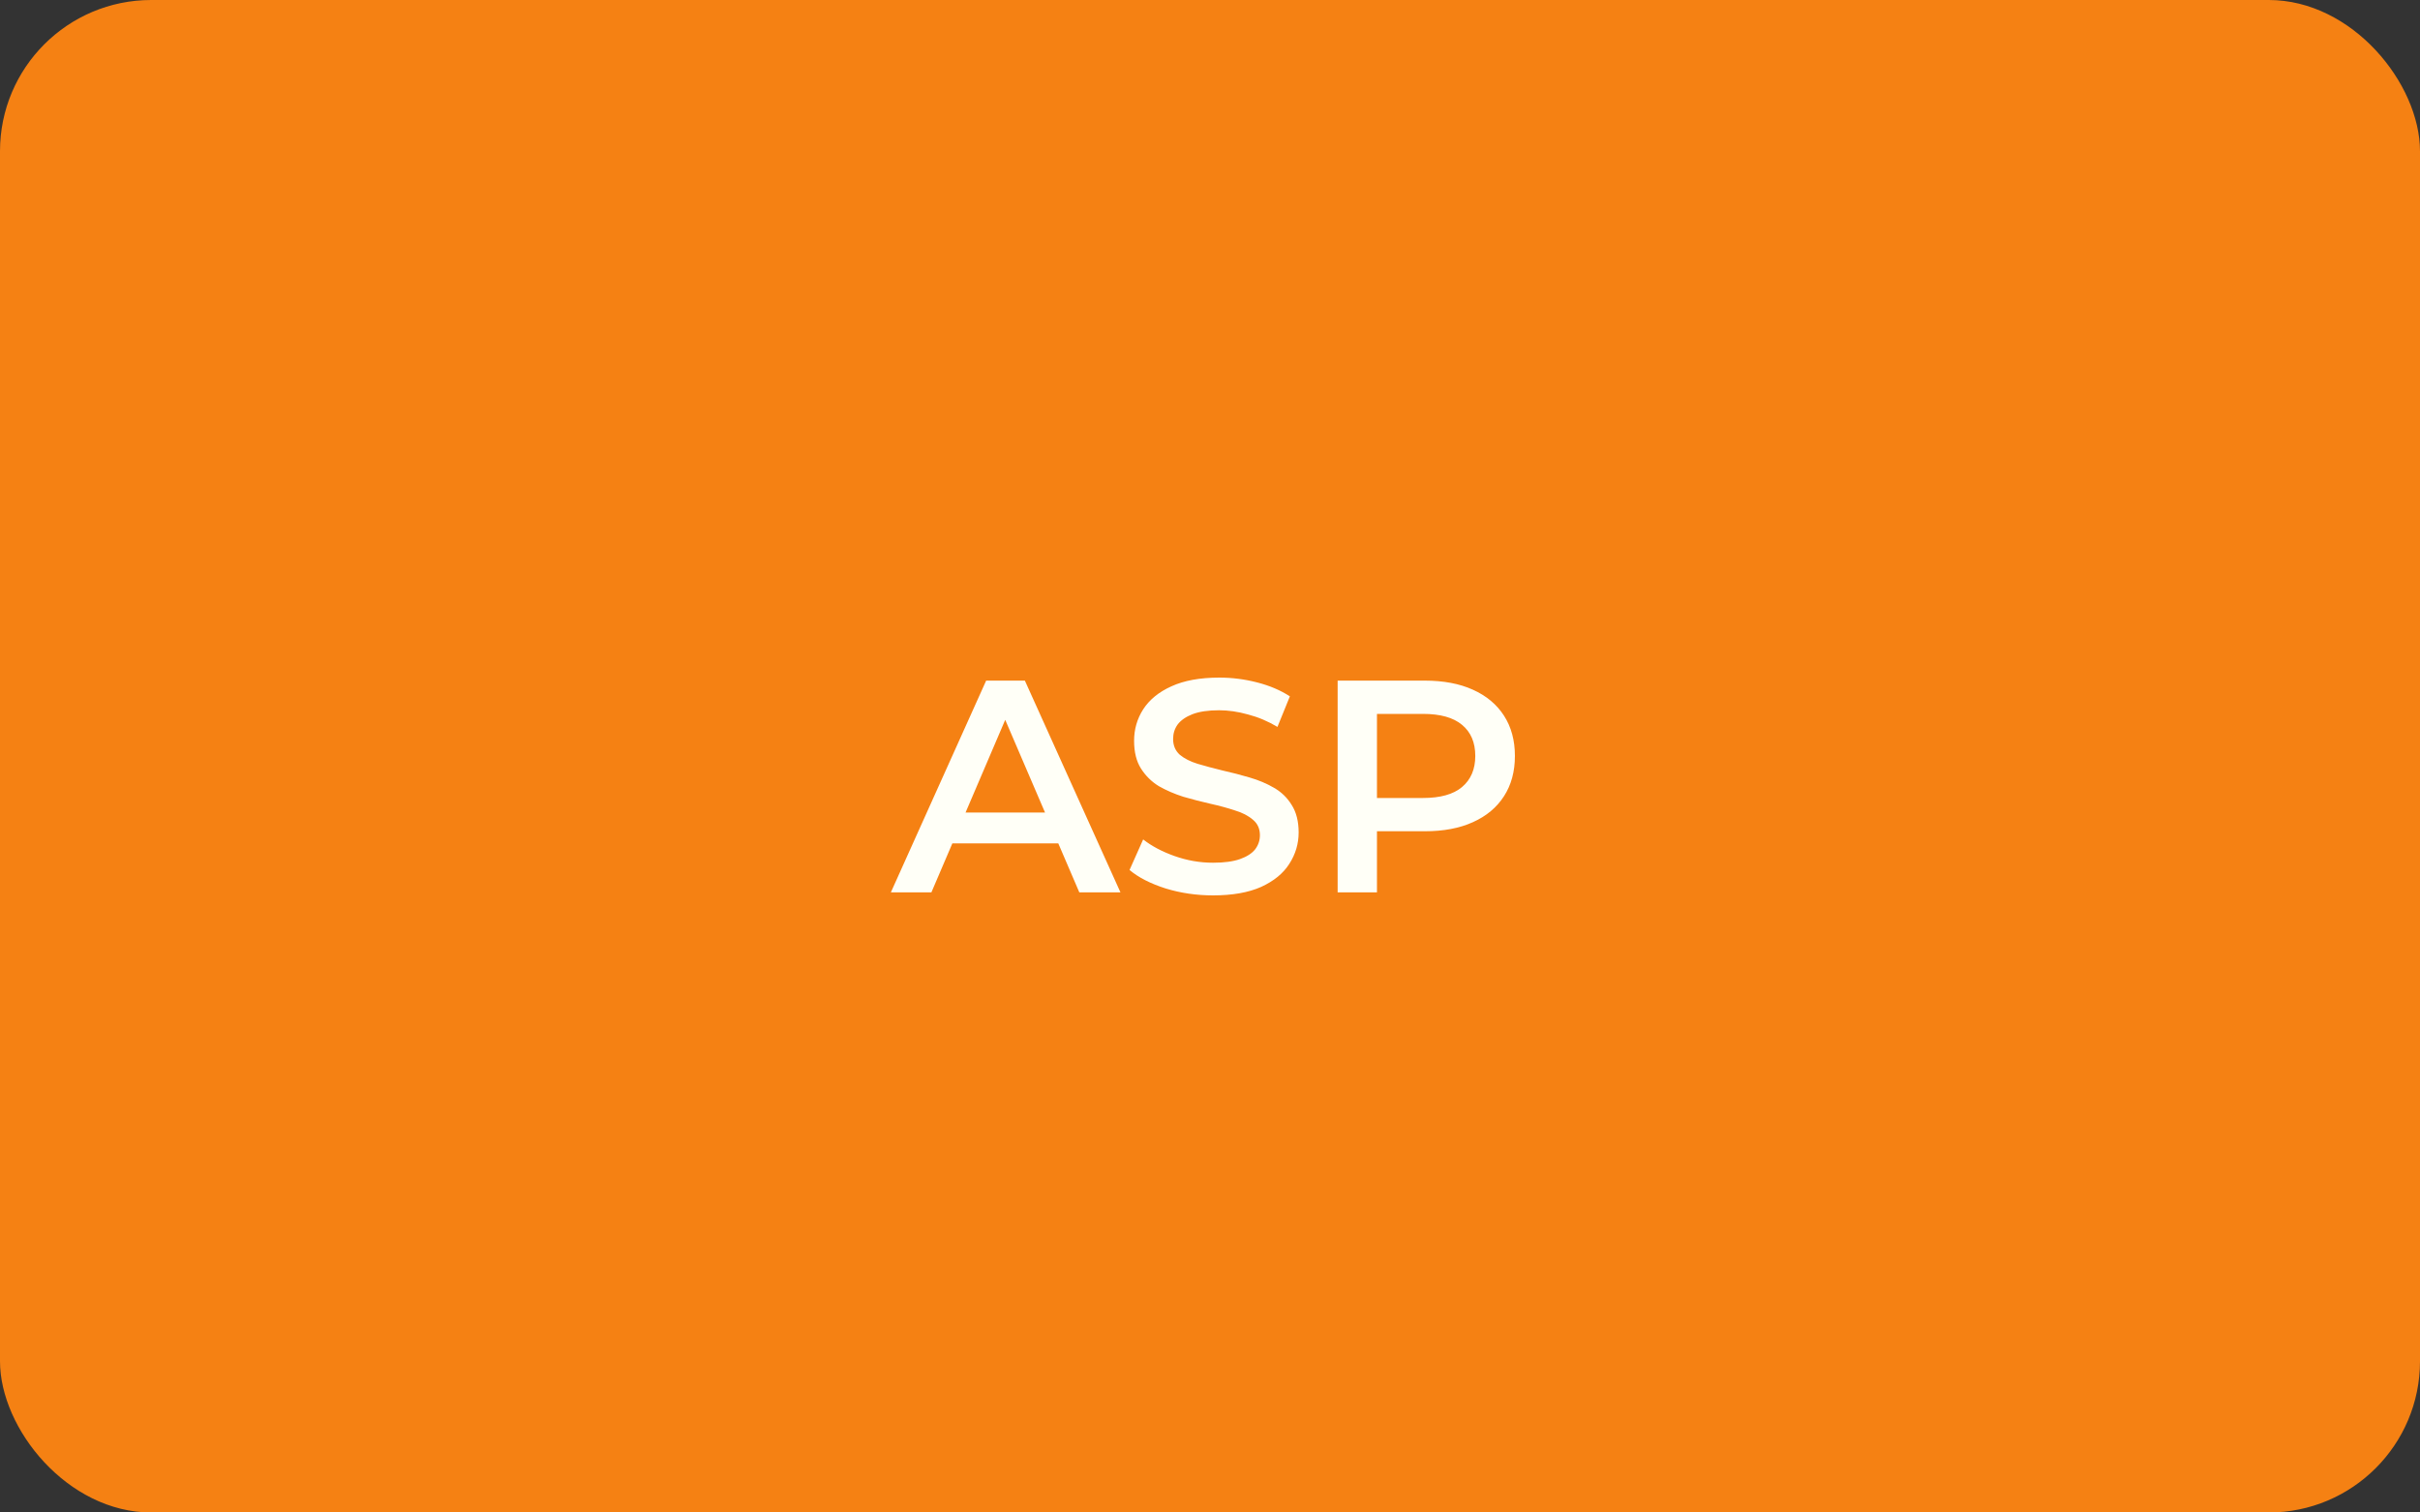 <?xml version="1.0" encoding="UTF-8"?> <svg xmlns="http://www.w3.org/2000/svg" width="160" height="100" viewBox="0 0 160 100" fill="none"><rect x="0" y="0" width="160" height="100" fill="#333333" stroke="none"/><rect width="160" height="100" rx="10" fill="#F58113"></rect><path d="M58.9 59L65.2 45H67.76L74.08 59H71.36L65.94 46.38H66.98L61.58 59H58.9ZM61.8 55.76L62.5 53.72H70.06L70.76 55.76H61.8ZM80.201 59.2C79.107 59.2 78.061 59.047 77.061 58.74C76.061 58.42 75.267 58.013 74.68 57.52L75.581 55.5C76.141 55.94 76.834 56.307 77.66 56.6C78.487 56.893 79.334 57.04 80.201 57.04C80.934 57.04 81.527 56.96 81.981 56.8C82.434 56.64 82.767 56.427 82.981 56.16C83.194 55.88 83.3 55.567 83.3 55.22C83.3 54.793 83.147 54.453 82.841 54.2C82.534 53.933 82.134 53.727 81.641 53.58C81.16 53.42 80.621 53.273 80.02 53.14C79.434 53.007 78.841 52.853 78.24 52.68C77.654 52.493 77.114 52.26 76.621 51.98C76.141 51.687 75.747 51.3 75.441 50.82C75.134 50.34 74.981 49.727 74.981 48.98C74.981 48.22 75.18 47.527 75.581 46.9C75.994 46.26 76.614 45.753 77.441 45.38C78.281 44.993 79.341 44.8 80.621 44.8C81.46 44.8 82.294 44.907 83.121 45.12C83.947 45.333 84.667 45.64 85.281 46.04L84.46 48.06C83.834 47.687 83.187 47.413 82.52 47.24C81.854 47.053 81.214 46.96 80.6 46.96C79.88 46.96 79.294 47.047 78.841 47.22C78.4 47.393 78.074 47.62 77.861 47.9C77.66 48.18 77.561 48.5 77.561 48.86C77.561 49.287 77.707 49.633 78.001 49.9C78.307 50.153 78.701 50.353 79.18 50.5C79.674 50.647 80.221 50.793 80.82 50.94C81.421 51.073 82.014 51.227 82.6 51.4C83.201 51.573 83.74 51.8 84.221 52.08C84.714 52.36 85.107 52.74 85.4 53.22C85.707 53.7 85.861 54.307 85.861 55.04C85.861 55.787 85.654 56.48 85.24 57.12C84.841 57.747 84.221 58.253 83.38 58.64C82.54 59.013 81.481 59.2 80.201 59.2ZM88.439 59V45H94.199C95.439 45 96.499 45.2 97.379 45.6C98.272 46 98.959 46.573 99.439 47.32C99.919 48.067 100.159 48.953 100.159 49.98C100.159 51.007 99.919 51.893 99.439 52.64C98.959 53.387 98.272 53.96 97.379 54.36C96.499 54.76 95.439 54.96 94.199 54.96H89.879L91.039 53.74V59H88.439ZM91.039 54.02L89.879 52.76H94.079C95.225 52.76 96.085 52.52 96.659 52.04C97.245 51.547 97.539 50.86 97.539 49.98C97.539 49.087 97.245 48.4 96.659 47.92C96.085 47.44 95.225 47.2 94.079 47.2H89.879L91.039 45.92V54.02Z" fill="#FFFFF7"></path></svg> 